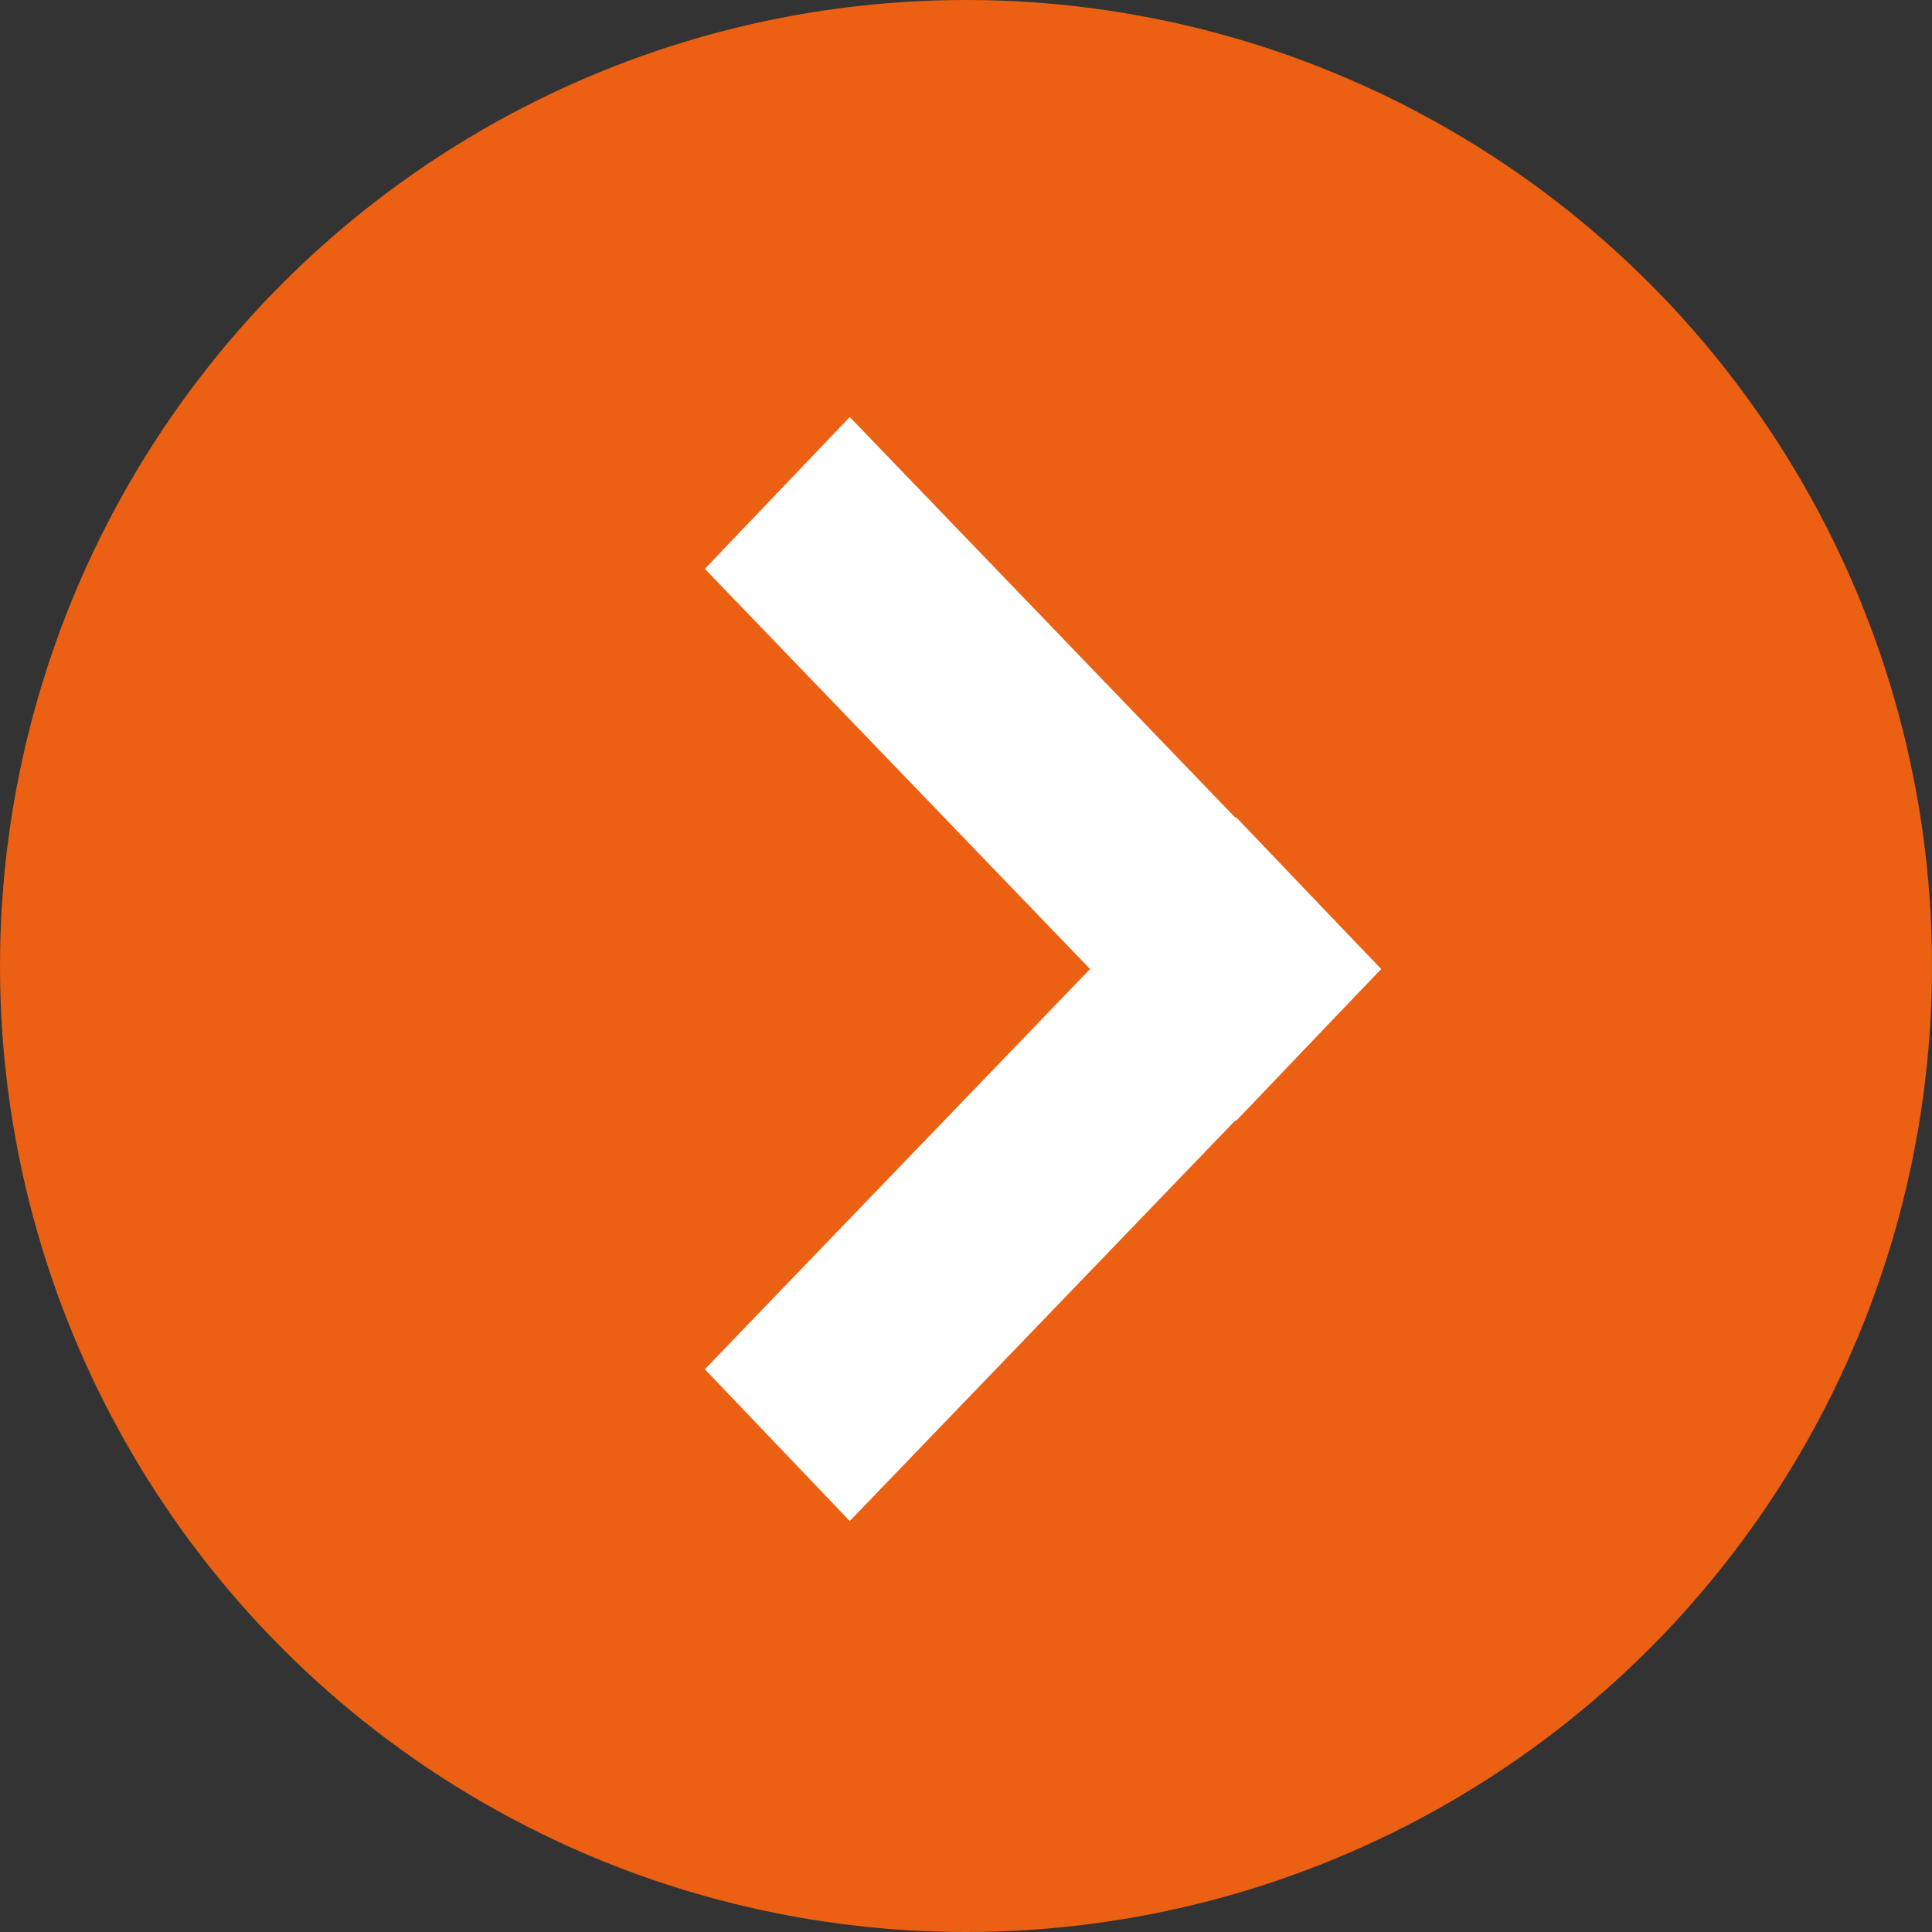 <?xml version="1.0" encoding="utf-8"?>
<!-- Generator: Adobe Illustrator 26.0.3, SVG Export Plug-In . SVG Version: 6.00 Build 0)  -->
<svg version="1.1" id="Calque_1" xmlns="http://www.w3.org/2000/svg" xmlns:xlink="http://www.w3.org/1999/xlink" x="0px" y="0px"
	 viewBox="0 0 28 28" style="enable-background:new 0 0 28 28;" xml:space="preserve">
<rect x="0" y="0" width="28" height="28" fill="#333333" stroke="none"/>
<style type="text/css">
	.st0{fill:#EB6012}
	.st1{fill:#FFFFFF;}
</style>
<g transform="translate(498 981) rotate(180)">
	<circle class="st0" cx="484" cy="967" r="14"/>
	<g transform="translate(478.985 960.056)">
		<path class="st1" d="M1.1,9.1l-2.1-2.2l7.7-8l2.1,2.2L1.1,9.1z"/>
		<path class="st1" d="M6.7,14.9l-7.7-8l2.1-2.2l7.7,8L6.7,14.9z"/>
	</g>
</g>
</svg>
